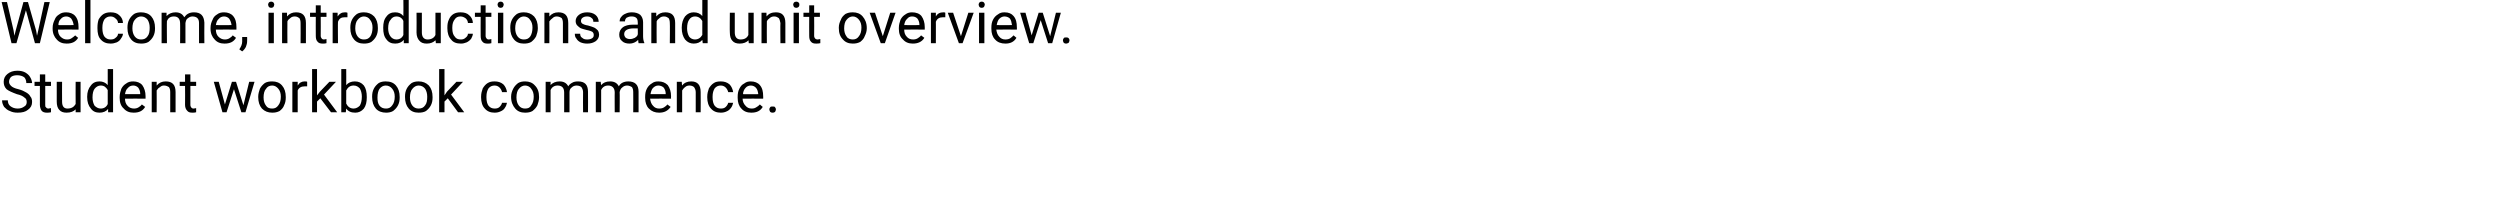 <?xml version="1.0" standalone="no"?><!DOCTYPE svg PUBLIC "-//W3C//DTD SVG 1.1//EN" "http://www.w3.org/Graphics/SVG/1.1/DTD/svg11.dtd"><svg xmlns="http://www.w3.org/2000/svg" version="1.1" width="608px" height="51.5px" viewBox="0 0 608 51.5"><desc>Welcome, introductions and unit overview Student workbook commence</desc><defs/><g id="Polygon39840"><path d="m4.1 22.9c-1.1-.4-2-.8-2.5-1.2c-.5-.5-.7-1.1-.7-1.8c0-.8.3-1.4.9-1.9c.6-.5 1.4-.8 2.4-.8c.7 0 1.3.1 1.9.4c.5.3.9.6 1.2 1.1c.3.5.5 1 .5 1.5H6.4c0-.6-.2-1.1-.5-1.4c-.4-.3-1-.5-1.7-.5c-.6 0-1.1.1-1.5.4c-.3.3-.5.7-.5 1.2c0 .4.2.7.5 1c.3.3.9.6 1.8.8c.8.2 1.4.5 1.9.8c.5.3.8.6 1 1c.3.3.4.8.4 1.3c0 .8-.3 1.4-1 1.9c-.6.5-1.4.7-2.5.7c-.7 0-1.3-.1-1.9-.4c-.6-.2-1-.6-1.4-1c-.3-.5-.5-1-.5-1.6h1.4c0 .6.2 1.1.6 1.4c.5.4 1.1.6 1.8.6c.7 0 1.2-.2 1.6-.5c.4-.2.6-.6.6-1.1c0-.5-.2-.9-.6-1.1c-.3-.3-.9-.6-1.8-.8zm6.9-4.8v1.8h1.4v1H11s-.02 4.57 0 4.6c0 .3 0 .5.2.6c.1.2.3.3.6.3c.1 0 .3-.1.6-.1v1c-.3.1-.7.1-1 .1c-.5 0-1-.1-1.3-.5c-.2-.3-.4-.8-.4-1.4v-4.6H8.4v-1h1.3v-1.8h1.3zm7.4 8.5c-.5.5-1.2.8-2.2.8c-.8 0-1.4-.2-1.8-.7c-.4-.4-.6-1.1-.6-2v-4.8h1.3s-.03 4.78 0 4.8c0 1.1.4 1.7 1.3 1.7c1 0 1.6-.4 2-1.1c-.03-.02 0-5.4 0-5.4h1.2v7.4h-1.2v-.7zm2.8-3.1c0-1.1.3-2 .9-2.7c.5-.7 1.2-1 2.1-1c.8 0 1.5.3 2 .9c.02-.04 0-3.9 0-3.9h1.3v10.5h-1.2s-.04-.79 0-.8c-.5.6-1.2.9-2.1.9c-.9 0-1.6-.3-2.1-1c-.6-.7-.9-1.6-.9-2.8v-.1zm1.3.2c0 .8.2 1.5.5 2c.4.4.9.7 1.5.7c.8 0 1.4-.4 1.7-1.1v-3.4c-.4-.7-.9-1.1-1.7-1.1c-.6 0-1.1.3-1.5.8c-.3.4-.5 1.1-.5 2.1zM35.3 26c-.6 1-1.5 1.4-2.8 1.4c-1 0-1.8-.3-2.4-1c-.7-.6-1-1.5-1-2.6v-.2c0-.8.2-1.4.4-2c.3-.6.7-1 1.2-1.3c.5-.4 1.1-.5 1.7-.5c.9 0 1.7.3 2.2.9c.5.7.8 1.6.8 2.7v.6s-5.01-.04-5 0c0 .7.2 1.3.6 1.7c.4.5 1 .7 1.6.7c.4 0 .8-.1 1.1-.3c.3-.2.6-.4.8-.7c.04.01.8.6.8.6c0 0 .01.01 0 0zm-2.9-5.2c-.5 0-1 .2-1.3.6c-.4.3-.6.9-.7 1.5c.03.02 3.7 0 3.7 0c0 0 .04-.07 0-.1c0-.6-.2-1.1-.5-1.5c-.3-.3-.7-.5-1.2-.5zm5.7-.9v.9c.6-.7 1.3-1 2.2-1c1.6 0 2.4.8 2.4 2.6c-.02.01 0 4.9 0 4.9h-1.3s.02-4.89 0-4.9c0-.5-.1-.9-.3-1.2c-.3-.2-.7-.4-1.2-.4c-.4 0-.7.1-1 .4c-.4.2-.6.5-.8.8c.03.03 0 5.3 0 5.3h-1.2v-7.4h1.2zm8.2-1.8v1.8h1.4v1h-1.4v4.6c0 .3.1.5.2.6c.1.2.3.3.6.3c.2 0 .4-.1.6-.1v1c-.3.1-.6.1-.9.1c-.6 0-1-.1-1.3-.5c-.3-.3-.5-.8-.5-1.4c.04-.03 0-4.6 0-4.6h-1.3v-1h1.3v-1.8h1.3zm12.9 7.5l1.4-5.7h1.3l-2.2 7.4h-1l-1.8-5.6l-1.8 5.6h-1L52 19.9h1.2l1.5 5.5l1.7-5.5h1l1.8 5.7zm3.6-2.1c0-.7.2-1.3.4-1.9c.3-.6.7-1 1.2-1.4c.5-.3 1.1-.4 1.8-.4c1 0 1.8.3 2.4 1c.6.7.9 1.6.9 2.8v.1c0 .7-.1 1.3-.4 1.9c-.2.6-.6 1-1.1 1.4c-.6.3-1.1.4-1.8.4c-1 0-1.8-.3-2.5-1c-.6-.7-.9-1.6-.9-2.8v-.1zm1.3.2c0 .8.2 1.5.6 2c.3.5.8.7 1.5.7c.6 0 1.1-.2 1.5-.8c.4-.5.6-1.2.6-2.1c0-.8-.2-1.4-.6-1.9c-.4-.5-.9-.8-1.5-.8c-.7 0-1.2.3-1.5.8c-.4.4-.6 1.2-.6 2.1zM74.7 21h-.6c-.8 0-1.4.3-1.7 1v5.3h-1.3v-7.4h1.3s-.01.86 0 .9c.4-.7 1-1 1.7-1c.3 0 .5 0 .6.1v1.1zm3.2 2.9l-.8.8v2.6h-1.2V16.8h1.2v6.4l.7-.9l2.3-2.4h1.6L78.8 23l3.2 4.3h-1.5l-2.6-3.4zm11.3-.2c0 1.1-.2 2-.7 2.7c-.6.7-1.3 1-2.1 1c-1 0-1.7-.3-2.2-1l-.1.9H83V16.8h1.2s.03 3.92 0 3.9c.5-.6 1.2-.9 2.1-.9c.9 0 1.6.3 2.2 1c.5.7.7 1.6.7 2.8v.1zm-1.2-.2c0-.8-.2-1.5-.5-2c-.4-.4-.8-.7-1.5-.7c-.8 0-1.4.4-1.8 1.2v3.2c.4.8 1 1.2 1.8 1.2c.6 0 1.1-.3 1.5-.7c.3-.5.5-1.2.5-2.2zm2.5 0c0-.7.1-1.3.4-1.9c.3-.6.7-1 1.2-1.4c.5-.3 1.1-.4 1.7-.4c1.1 0 1.9.3 2.5 1c.6.7.9 1.6.9 2.8v.1c0 .7-.1 1.3-.4 1.9c-.3.6-.7 1-1.2 1.4c-.5.3-1.1.4-1.7.4c-1 0-1.9-.3-2.5-1c-.6-.7-.9-1.6-.9-2.8v-.1zm1.3.2c0 .8.1 1.5.5 2c.4.5.9.7 1.6.7c.6 0 1.1-.2 1.5-.8c.4-.5.6-1.2.6-2.1c0-.8-.2-1.4-.6-1.9c-.4-.5-.9-.8-1.6-.8c-.6 0-1.1.3-1.5.8c-.3.4-.5 1.2-.5 2.1zm6.7-.2c0-.7.1-1.3.4-1.9c.3-.6.7-1 1.2-1.4c.5-.3 1.1-.4 1.7-.4c1 0 1.8.3 2.5 1c.6.7.9 1.6.9 2.8v.1c0 .7-.1 1.3-.4 1.9c-.3.6-.7 1-1.2 1.4c-.5.3-1.1.4-1.8.4c-1 0-1.8-.3-2.4-1c-.6-.7-.9-1.6-.9-2.8v-.1zm1.2.2c0 .8.2 1.5.6 2c.4.5.9.7 1.5.7c.7 0 1.2-.2 1.6-.8c.4-.5.5-1.2.5-2.1c0-.8-.2-1.4-.5-1.9c-.4-.5-.9-.8-1.6-.8c-.6 0-1.1.3-1.5.8c-.4.4-.6 1.2-.6 2.1zm9.2.2l-.8.8v2.6h-1.3V16.8h1.3v6.4l.6-.9l2.3-2.4h1.6l-2.9 3.1l3.2 4.3h-1.5l-2.5-3.4zm11.4 2.5c.5 0 .9-.1 1.2-.4c.3-.3.5-.6.6-1h1.2c-.1.4-.2.8-.5 1.2c-.2.4-.6.7-1.1.9c-.4.2-.9.3-1.4.3c-1 0-1.8-.3-2.4-1c-.6-.6-.9-1.6-.9-2.7v-.2c0-.8.2-1.4.4-2c.3-.5.7-1 1.2-1.3c.5-.3 1-.4 1.7-.4c.8 0 1.5.2 2.1.7c.5.5.8 1.2.9 1.9h-1.2c-.1-.4-.3-.8-.6-1.1c-.3-.3-.7-.5-1.2-.5c-.6 0-1.1.2-1.5.7c-.3.5-.5 1.1-.5 2v.2c0 .9.2 1.6.5 2c.4.5.9.7 1.5.7zm4-2.9c0-.7.2-1.3.5-1.9c.3-.6.7-1 1.2-1.4c.5-.3 1.1-.4 1.7-.4c1 0 1.8.3 2.4 1c.7.7 1 1.6 1 2.8v.1c0 .7-.2 1.3-.4 1.9c-.3.6-.7 1-1.2 1.4c-.5.3-1.1.4-1.8.4c-1 0-1.8-.3-2.4-1c-.6-.7-1-1.6-1-2.8v-.1zm1.3.2c0 .8.2 1.5.6 2c.4.5.9.7 1.5.7c.7 0 1.2-.2 1.5-.8c.4-.5.6-1.2.6-2.1c0-.8-.2-1.4-.6-1.9c-.3-.5-.9-.8-1.5-.8c-.6 0-1.1.3-1.5.8c-.4.4-.6 1.2-.6 2.1zm8.3-3.8v.8c.5-.6 1.3-.9 2.2-.9c1 0 1.7.4 2.1 1.2c.2-.4.6-.7 1-.9c.3-.2.8-.3 1.4-.3c1.6 0 2.4.8 2.4 2.5c.03.04 0 5 0 5h-1.2s-.04-4.88 0-4.9c0-.5-.2-.9-.4-1.2c-.2-.2-.6-.4-1.2-.4c-.5 0-.9.2-1.2.5c-.3.2-.5.6-.5 1.1c-.02-.01 0 4.9 0 4.9h-1.3v-4.8c0-1.1-.5-1.7-1.6-1.7c-.8 0-1.4.4-1.7 1.1c.02 0 0 5.4 0 5.4h-1.2v-7.4h1.2zm12.2 0s.06.82.1.8c.5-.6 1.2-.9 2.2-.9c1 0 1.7.4 2.1 1.2c.2-.4.5-.7.9-.9c.4-.2.9-.3 1.4-.3c1.6 0 2.5.8 2.5 2.5v5H154s.03-4.88 0-4.9c0-.5-.1-.9-.3-1.2c-.3-.2-.7-.4-1.2-.4c-.5 0-.9.2-1.2.5c-.3.2-.5.6-.6 1.1c.05-.01 0 4.9 0 4.9h-1.2s-.03-4.85 0-4.8c0-1.1-.6-1.7-1.6-1.7c-.8 0-1.4.4-1.7 1.1v5.4h-1.3v-7.4h1.2zm17 6.1c-.7 1-1.6 1.4-2.8 1.4c-1 0-1.8-.3-2.5-1c-.6-.6-.9-1.5-.9-2.6v-.2c0-.8.1-1.4.4-2c.3-.6.7-1 1.2-1.3c.5-.4 1-.5 1.6-.5c1 0 1.7.3 2.3.9c.5.7.8 1.6.8 2.7c-.04.04 0 .6 0 .6c0 0-5.05-.04-5.1 0c.1.7.3 1.3.7 1.7c.4.5.9.7 1.5.7c.5 0 .9-.1 1.2-.3c.3-.2.6-.4.8-.7c-.01.01.8.6.8.6c0 0-.04.01 0 0zm-3-5.2c-.5 0-.9.2-1.3.6c-.3.3-.5.9-.6 1.5c-.01.02 3.7 0 3.7 0v-.1c0-.6-.2-1.1-.5-1.5c-.3-.3-.8-.5-1.3-.5zm5.7-.9s.06.93.1.9c.5-.7 1.3-1 2.2-1c1.5 0 2.3.8 2.3 2.6c.04.01 0 4.9 0 4.9h-1.2s-.02-4.89 0-4.9c0-.5-.2-.9-.4-1.2c-.2-.2-.6-.4-1.1-.4c-.4 0-.8.1-1.1.4c-.3.2-.5.5-.7.8v5.3h-1.3v-7.4h1.2zm9.5 6.5c.5 0 .9-.1 1.2-.4c.3-.3.5-.6.6-1h1.2c-.1.4-.2.8-.5 1.2c-.3.4-.6.7-1.1.9c-.4.2-.9.3-1.4.3c-1 0-1.8-.3-2.4-1c-.6-.6-.9-1.6-.9-2.7v-.2c0-.8.2-1.4.4-2c.3-.5.7-1 1.2-1.3c.4-.3 1-.4 1.7-.4c.8 0 1.5.2 2.1.7c.5.5.8 1.2.9 1.9h-1.2c-.1-.4-.3-.8-.6-1.1c-.3-.3-.7-.5-1.2-.5c-.6 0-1.1.2-1.5.7c-.3.5-.5 1.1-.5 2v.2c0 .9.2 1.6.5 2c.4.5.9.7 1.5.7zm10.2-.4c-.6 1-1.5 1.4-2.8 1.4c-1 0-1.8-.3-2.4-1c-.6-.6-.9-1.5-.9-2.6v-.2c0-.8.1-1.4.4-2c.3-.6.6-1 1.2-1.3c.5-.4 1-.5 1.6-.5c.9 0 1.7.3 2.2.9c.6.7.8 1.6.8 2.7c.03.04 0 .6 0 .6c0 0-4.98-.04-5 0c0 .7.3 1.3.7 1.7c.4.5.9.7 1.5.7c.5 0 .8-.1 1.1-.3c.4-.2.6-.4.9-.7c-.04.01.7.6.7.6c0 0 .03.01 0 0zm-2.9-5.2c-.5 0-1 .2-1.3.6c-.3.3-.6.9-.6 1.5c-.04.02 3.7 0 3.7 0c0 0-.03-.07 0-.1c-.1-.6-.2-1.1-.6-1.5c-.3-.3-.7-.5-1.2-.5zm4.5 5.8c0-.2.1-.4.2-.5c.1-.2.3-.2.6-.2c.3 0 .5 0 .6.2c.1.1.2.3.2.5c0 .2-.1.4-.2.6c-.1.1-.3.2-.6.2c-.3 0-.5-.1-.6-.2c-.1-.2-.2-.4-.2-.6z" stroke="none" fill="#000"/></g><g id="Polygon39839"><path d="m3.3 7.4l.2 1.3l.3-1.2l1.9-7h1.1l2 7L9 8.7l.3-1.3L10.8.5h1.3l-2.4 10H8.5l-2-7.3l-.2-.7l-.2.7L4 10.5H2.8L.4.5h1.3l1.6 6.9zM19 9.2c-.6 1-1.5 1.4-2.8 1.4c-1 0-1.8-.3-2.4-1c-.6-.6-1-1.5-1-2.6v-.2c0-.8.2-1.4.5-2c.2-.6.6-1 1.1-1.3c.5-.4 1.1-.5 1.7-.5c.9 0 1.7.3 2.2.9c.6.7.8 1.6.8 2.7c.02.04 0 .6 0 .6c0 0-4.99-.04-5 0c0 .7.2 1.3.6 1.7c.5.5 1 .7 1.6.7c.5 0 .8-.1 1.1-.3c.3-.2.6-.4.9-.7c-.05.01.7.6.7.6c0 0 .02.01 0 0zM16.1 4c-.5 0-1 .2-1.3.6c-.4.3-.6.9-.6 1.5c-.05.03 3.7 0 3.7 0c0 0-.04-.07 0-.1c-.1-.6-.3-1.1-.6-1.5c-.3-.3-.7-.5-1.2-.5zm5.9 6.5h-1.3V0h1.3v10.5zm4.9-.9c.5 0 .9-.1 1.2-.4c.4-.3.6-.6.6-1h1.2c0 .4-.2.8-.5 1.2c-.2.4-.6.7-1 .9c-.5.2-1 .3-1.5.3c-1 0-1.8-.3-2.4-1c-.6-.6-.8-1.6-.8-2.7v-.2c0-.8.1-1.4.3-2c.3-.5.7-1 1.2-1.3c.5-.3 1.1-.4 1.7-.4c.9 0 1.6.2 2.1.7c.6.5.9 1.2.9 1.9h-1.2c0-.4-.2-.8-.6-1.1c-.3-.3-.7-.5-1.2-.5c-.6 0-1.1.2-1.5.7c-.3.5-.5 1.1-.5 2v.2c0 .9.2 1.6.5 2c.4.5.9.7 1.5.7zM31 6.7c0-.7.1-1.3.4-1.9c.3-.6.7-1 1.2-1.4c.5-.3 1.1-.4 1.7-.4c1 0 1.9.3 2.5 1c.6.7.9 1.6.9 2.8v.1c0 .7-.1 1.3-.4 1.9c-.3.6-.7 1-1.2 1.4c-.5.3-1.1.4-1.8.4c-1 0-1.8-.3-2.4-1c-.6-.7-.9-1.6-.9-2.8v-.1zm1.2.2c0 .8.2 1.5.6 2c.4.5.9.7 1.5.7c.7 0 1.2-.2 1.6-.8c.4-.5.5-1.2.5-2.1c0-.8-.2-1.4-.5-1.9c-.4-.5-.9-.8-1.6-.8c-.6 0-1.1.3-1.5.8c-.4.4-.6 1.2-.6 2.1zm8.3-3.8s.02.82 0 .8c.6-.6 1.3-.9 2.2-.9c1 0 1.7.4 2.1 1.2c.3-.4.6-.7 1-.9c.4-.2.8-.3 1.4-.3c1.6 0 2.4.8 2.5 2.5c-.04.04 0 5 0 5h-1.3V5.6c0-.5-.1-.9-.4-1.2c-.2-.2-.6-.4-1.2-.4c-.5 0-.8.2-1.2.5c-.3.2-.4.6-.5 1.1v4.9h-1.3s.03-4.85 0-4.8c0-1.1-.5-1.7-1.5-1.7c-.9 0-1.4.4-1.7 1.1c-.05 0 0 5.4 0 5.4h-1.3V3.1h1.2zm16.9 6.1c-.6 1-1.5 1.4-2.8 1.4c-1 0-1.8-.3-2.4-1c-.6-.6-1-1.5-1-2.6v-.2c0-.8.2-1.4.5-2c.2-.6.6-1 1.1-1.3c.5-.4 1.1-.5 1.7-.5c.9 0 1.7.3 2.2.9c.6.7.8 1.6.8 2.7c.02.04 0 .6 0 .6c0 0-4.99-.04-5 0c0 .7.2 1.3.6 1.7c.5.5 1 .7 1.6.7c.4 0 .8-.1 1.1-.3c.3-.2.6-.4.8-.7c.05.01.8.6.8.6c0 0 .02.01 0 0zM54.5 4c-.5 0-1 .2-1.3.6c-.4.3-.6.9-.7 1.5c.05.03 3.8 0 3.8 0c0 0-.05-.07 0-.1c-.1-.6-.3-1.1-.6-1.5c-.3-.3-.7-.5-1.2-.5zm4.4 8.5l-.7-.5c.4-.6.7-1.2.7-1.9c-.01.04 0-1.1 0-1.1h1.2s.03.99 0 1c0 .5-.1.9-.3 1.4c-.2.4-.5.8-.9 1.1zm7.7-2h-1.3V3.1h1.3v7.4zm-1.4-9.4c0-.2.1-.3.2-.5c.1-.1.3-.2.5-.2c.3 0 .5.1.6.2c.1.2.2.3.2.5c0 .2-.1.4-.2.6c-.1.1-.3.2-.6.2c-.2 0-.4-.1-.5-.2c-.1-.2-.2-.4-.2-.6zm4.6 2s.03.93 0 .9c.6-.7 1.3-1 2.2-1c1.6 0 2.4.8 2.4 2.6v4.9h-1.3s.04-4.89 0-4.9c0-.5-.1-.9-.3-1.2c-.3-.2-.6-.4-1.1-.4c-.4 0-.8.1-1.1.4c-.3.2-.6.5-.7.8c-.04.03 0 5.3 0 5.3h-1.3V3.1h1.2zM78 1.3v1.8h1.4v1H78s.03 4.57 0 4.6c0 .3.1.5.2.6c.1.2.3.3.6.3c.2 0 .4-.1.6-.1v1c-.3.1-.6.1-.9.1c-.6 0-1-.1-1.3-.5c-.3-.3-.4-.8-.4-1.4c-.03-.03 0-4.6 0-4.6h-1.4v-1h1.4V1.3h1.2zm6.5 2.9h-.7c-.8 0-1.3.3-1.6 1.1c-.05-.05 0 5.2 0 5.2h-1.3V3.1h1.2s.04.86 0 .9c.5-.7 1-1 1.8-1c.3 0 .4 0 .6.1v1.1zm.7 2.5c0-.7.1-1.3.4-1.9c.3-.6.7-1 1.2-1.4c.5-.3 1.1-.4 1.7-.4c1 0 1.8.3 2.5 1c.6.7.9 1.6.9 2.8v.1c0 .7-.1 1.3-.4 1.9c-.3.6-.7 1-1.2 1.4c-.5.3-1.1.4-1.8.4c-1 0-1.8-.3-2.4-1c-.6-.7-.9-1.6-.9-2.8v-.1zm1.2.2c0 .8.2 1.5.6 2c.4.5.9.7 1.5.7c.7 0 1.2-.2 1.6-.8c.3-.5.5-1.2.5-2.1c0-.8-.2-1.4-.6-1.9c-.3-.5-.9-.8-1.5-.8c-.6 0-1.1.3-1.5.8c-.4.4-.6 1.2-.6 2.1zm6.8-.2c0-1.1.2-2 .8-2.7c.5-.7 1.2-1 2.1-1c.9 0 1.5.3 2 .9c.04-.04 0-3.9 0-3.9h1.3v10.5h-1.2s-.02-.79 0-.8c-.5.6-1.2.9-2.1.9c-.9 0-1.6-.3-2.1-1c-.6-.7-.8-1.6-.8-2.8v-.1zm1.2.2c0 .8.2 1.5.6 2c.3.4.8.7 1.4.7c.8 0 1.4-.4 1.7-1.1V5.1c-.3-.7-.9-1.1-1.7-1.1c-.6 0-1.1.3-1.4.8c-.4.4-.6 1.1-.6 2.1zm11.5 2.9c-.5.5-1.2.8-2.1.8c-.8 0-1.4-.2-1.8-.7c-.4-.4-.7-1.1-.7-2c.04.02 0-4.8 0-4.8h1.3v4.8c0 1.1.5 1.7 1.4 1.7c.9 0 1.6-.4 1.9-1.1V3.1h1.3v7.4H106s-.06-.73-.1-.7zm6.2-.2c.4 0 .8-.1 1.1-.4c.4-.3.6-.6.6-1h1.2c0 .4-.2.8-.4 1.2c-.3.4-.7.7-1.1.9c-.5.2-.9.3-1.4.3c-1.1 0-1.9-.3-2.4-1c-.6-.6-.9-1.6-.9-2.7v-.2c0-.8.1-1.4.4-2c.2-.5.6-1 1.1-1.3c.5-.3 1.1-.4 1.7-.4c.9 0 1.6.2 2.1.7c.6.5.9 1.2.9 1.9h-1.2c0-.4-.2-.8-.5-1.1c-.4-.3-.8-.5-1.3-.5c-.6 0-1.1.2-1.4.7c-.4.5-.6 1.1-.6 2v.2c0 .9.2 1.6.6 2c.3.5.8.7 1.5.7zm6-8.3v1.8h1.4v1h-1.4s.03 4.57 0 4.6c0 .3.1.5.2.6c.1.2.3.3.6.3c.2 0 .4-.1.6-.1v1c-.3.1-.6.1-.9.1c-.6 0-1-.1-1.3-.5c-.3-.3-.4-.8-.4-1.4c-.03-.03 0-4.6 0-4.6h-1.4v-1h1.4V1.3h1.2zm4.3 9.2h-1.3V3.1h1.3v7.4zM121 1.1c0-.2.1-.3.2-.5c.1-.1.3-.2.5-.2c.3 0 .5.1.6.2c.1.2.2.3.2.5c0 .2-.1.4-.2.6c-.1.1-.3.2-.6.2c-.2 0-.4-.1-.5-.2c-.1-.2-.2-.4-.2-.6zm3.1 5.6c0-.7.1-1.3.4-1.9c.3-.6.7-1 1.2-1.4c.5-.3 1.1-.4 1.7-.4c1 0 1.8.3 2.5 1c.6.7.9 1.6.9 2.8v.1c0 .7-.2 1.3-.4 1.9c-.3.6-.7 1-1.2 1.4c-.5.3-1.1.4-1.8.4c-1 0-1.8-.3-2.4-1c-.6-.7-.9-1.6-.9-2.8v-.1zm1.2.2c0 .8.2 1.5.6 2c.4.5.9.7 1.5.7c.7 0 1.2-.2 1.6-.8c.3-.5.5-1.2.5-2.1c0-.8-.2-1.4-.6-1.9c-.3-.5-.9-.8-1.5-.8c-.6 0-1.1.3-1.5.8c-.4.4-.6 1.2-.6 2.1zm8.3-3.8s.01.93 0 .9c.6-.7 1.3-1 2.2-1c1.6 0 2.4.8 2.4 2.6v4.9h-1.3s.02-4.89 0-4.9c0-.5-.1-.9-.3-1.2c-.3-.2-.7-.4-1.2-.4c-.4 0-.7.1-1 .4c-.3.2-.6.5-.8.8c.04.03 0 5.3 0 5.3h-1.2V3.1h1.2zm10.8 5.4c0-.3-.1-.6-.4-.8c-.2-.1-.7-.3-1.3-.4c-.7-.2-1.2-.3-1.6-.5c-.3-.2-.6-.5-.8-.7c-.2-.3-.3-.6-.3-1c0-.6.3-1.1.8-1.5c.5-.4 1.2-.6 2-.6c.8 0 1.5.2 2 .6c.5.4.8 1 .8 1.7h-1.3c0-.4-.1-.7-.4-.9c-.3-.3-.7-.4-1.1-.4c-.5 0-.8.1-1.1.3c-.3.2-.4.5-.4.8c0 .3.1.5.4.7c.2.1.6.3 1.3.4c.6.2 1.1.3 1.5.5c.4.2.7.5.9.7c.2.3.3.7.3 1c0 .7-.3 1.2-.8 1.6c-.6.4-1.2.6-2.1.6c-.6 0-1.1-.1-1.6-.3c-.4-.2-.8-.5-1-.9c-.3-.3-.4-.7-.4-1.2h1.3c0 .4.1.8.5 1c.3.3.7.4 1.2.4c.5 0 .9-.1 1.2-.3c.3-.2.4-.4.4-.8zm10.9 2c0-.1-.1-.4-.1-.8c-.6.6-1.3.9-2.1.9c-.8 0-1.4-.2-1.8-.6c-.5-.4-.7-.9-.7-1.6c0-.7.3-1.3.8-1.7c.6-.5 1.5-.7 2.5-.7c.02.02 1.2 0 1.2 0c0 0 .05-.57 0-.6c0-.4-.1-.8-.3-1c-.3-.3-.7-.4-1.2-.4c-.5 0-.8.1-1.2.3c-.3.3-.4.5-.4.9h-1.3c0-.4.1-.8.4-1.1c.3-.4.6-.6 1.1-.8c.4-.2.9-.3 1.5-.3c.8 0 1.5.2 2 .6c.4.4.7 1 .7 1.8v3.4c0 .6.1 1.2.3 1.6c-.03-.01 0 .1 0 .1h-1.4zm-2.1-1c.4 0 .8-.1 1.2-.3c.3-.2.6-.4.7-.8c.05.03 0-1.5 0-1.5c0 0-.94.01-.9 0c-1.6 0-2.4.5-2.4 1.4c0 .4.2.7.4.9c.3.2.6.3 1 .3zm6.4-6.4s.03.93 0 .9c.6-.7 1.3-1 2.2-1c1.6 0 2.4.8 2.4 2.6v4.9h-1.3s.05-4.89 0-4.9c0-.5-.1-.9-.3-1.2c-.3-.2-.6-.4-1.1-.4c-.4 0-.8.1-1.1.4c-.3.2-.6.5-.7.8c-.04.03 0 5.3 0 5.3h-1.3V3.1h1.2zm6.2 3.6c0-1.1.3-2 .8-2.7c.6-.7 1.3-1 2.1-1c.9 0 1.6.3 2.1.9V0h1.3v10.5h-1.2s-.07-.79-.1-.8c-.5.6-1.2.9-2.1.9c-.8 0-1.5-.3-2.1-1c-.5-.7-.8-1.6-.8-2.8v-.1zm1.3.2c0 .8.2 1.5.5 2c.3.4.8.7 1.4.7c.8 0 1.4-.4 1.8-1.1V5.1c-.4-.7-1-1.1-1.8-1.1c-.6 0-1.1.3-1.4.8c-.3.4-.5 1.1-.5 2.1zM182 9.8c-.4.5-1.2.8-2.1.8c-.8 0-1.4-.2-1.8-.7c-.4-.4-.6-1.1-.6-2c-.05.02 0-4.8 0-4.8h1.2s.02 4.78 0 4.8c0 1.1.5 1.7 1.4 1.7c1 0 1.6-.4 1.9-1.1V3.1h1.3v7.4h-1.2s-.05-.73-.1-.7zm4.4-6.7s.04.93 0 .9c.6-.7 1.3-1 2.3-1c1.5 0 2.3.8 2.3 2.6c.02.01 0 4.9 0 4.9h-1.2s-.05-4.89 0-4.9c-.1-.5-.2-.9-.4-1.2c-.3-.2-.6-.4-1.1-.4c-.4 0-.8.1-1.1.4c-.3.2-.6.5-.7.8c-.04.03 0 5.3 0 5.3h-1.3V3.1h1.2zm7.9 7.4H193V3.1h1.3v7.4zm-1.4-9.4c0-.2.1-.3.2-.5c.1-.1.3-.2.6-.2c.2 0 .4.1.5.2c.2.2.2.3.2.5c0 .2 0 .4-.2.6c-.1.1-.3.2-.5.2c-.3 0-.5-.1-.6-.2c-.1-.2-.2-.4-.2-.6zm5.1.2v1.8h1.4v1H198s.04 4.57 0 4.6c0 .3.1.5.2.6c.1.2.4.3.7.3c.1 0 .3-.1.6-.1v1c-.4.1-.7.1-1 .1c-.6 0-1-.1-1.3-.5c-.3-.3-.4-.8-.4-1.4c-.03-.03 0-4.6 0-4.6h-1.4v-1h1.4V1.3h1.2zm6 5.4c0-.7.2-1.3.5-1.9c.2-.6.6-1 1.1-1.4c.6-.3 1.1-.4 1.8-.4c1 0 1.8.3 2.4 1c.6.7 1 1.6 1 2.8v.1c0 .7-.2 1.3-.5 1.9c-.2.6-.6 1-1.1 1.4c-.6.3-1.1.4-1.8.4c-1 0-1.8-.3-2.4-1c-.7-.7-1-1.6-1-2.8v-.1zm1.3.2c0 .8.2 1.5.6 2c.3.5.9.7 1.5.7c.6 0 1.1-.2 1.5-.8c.4-.5.6-1.2.6-2.1c0-.8-.2-1.4-.6-1.9c-.4-.5-.9-.8-1.5-.8c-.6 0-1.1.3-1.5.8c-.4.4-.6 1.2-.6 2.1zm9.4 1.9l1.8-5.7h1.3l-2.6 7.4h-1l-2.7-7.4h1.3l1.9 5.7zm10.1.4c-.6 1-1.6 1.4-2.8 1.4c-1 0-1.8-.3-2.4-1c-.7-.6-1-1.5-1-2.6v-.2c0-.8.2-1.4.4-2c.3-.6.7-1 1.2-1.3c.5-.4 1.1-.5 1.6-.5c1 0 1.8.3 2.3.9c.5.7.8 1.6.8 2.7v.6s-5.02-.04-5 0c0 .7.2 1.3.6 1.7c.4.5.9.7 1.6.7c.4 0 .8-.1 1.1-.3c.3-.2.6-.4.8-.7l.8.6s-.01.01 0 0zm-3-5.2c-.5 0-.9.2-1.2.6c-.4.3-.6.9-.7 1.5c.02.03 3.7 0 3.7 0c0 0 .02-.07 0-.1c0-.6-.2-1.1-.5-1.5c-.3-.3-.7-.5-1.3-.5zm8.1.2h-.6c-.8 0-1.4.3-1.7 1.1c.02-.05 0 5.2 0 5.2h-1.2V3.1h1.2v.9c.4-.7 1-1 1.8-1c.2 0 .4 0 .5.1v1.1zm3.8 4.6l1.8-5.7h1.3l-2.7 7.4h-.9l-2.7-7.4h1.3l1.9 5.7zm5.7 1.7h-1.3V3.1h1.3v7.4zM238 1.1c0-.2.1-.3.2-.5c.1-.1.3-.2.5-.2c.3 0 .5.1.6.2c.1.2.2.3.2.5c0 .2-.1.4-.2.6c-.1.1-.3.2-.6.2c-.2 0-.4-.1-.5-.2c-.1-.2-.2-.4-.2-.6zm9.2 8.1c-.6 1-1.5 1.4-2.7 1.4c-1 0-1.9-.3-2.5-1c-.6-.6-.9-1.5-.9-2.6v-.2c0-.8.1-1.4.4-2c.3-.6.7-1 1.2-1.3c.5-.4 1-.5 1.6-.5c1 0 1.7.3 2.2.9c.6.7.8 1.6.8 2.7c.04.04 0 .6 0 .6c0 0-4.97-.04-5 0c.1.7.3 1.3.7 1.7c.4.5.9.7 1.5.7c.5 0 .9-.1 1.2-.3c.3-.2.5-.4.8-.7c-.02.01.7.6.7.6c0 0 .05.01 0 0zM244.3 4c-.5 0-.9.2-1.3.6c-.3.3-.5.9-.6 1.5c-.02.03 3.7 0 3.7 0c0 0-.02-.07 0-.1c-.1-.6-.2-1.1-.5-1.5c-.3-.3-.8-.5-1.3-.5zm11.1 4.8l1.4-5.7h1.2l-2.1 7.4h-1l-1.8-5.6l-1.8 5.6h-1l-2.2-7.4h1.3l1.5 5.5l1.7-5.5h1l1.8 5.7zm3.1 1c0-.2.1-.4.2-.5c.1-.2.3-.2.6-.2c.2 0 .4 0 .6.2c.1.1.2.3.2.5c0 .2-.1.4-.2.6c-.2.1-.4.2-.6.2c-.3 0-.5-.1-.6-.2c-.1-.2-.2-.4-.2-.6z" stroke="none" fill="#000"/></g></svg>